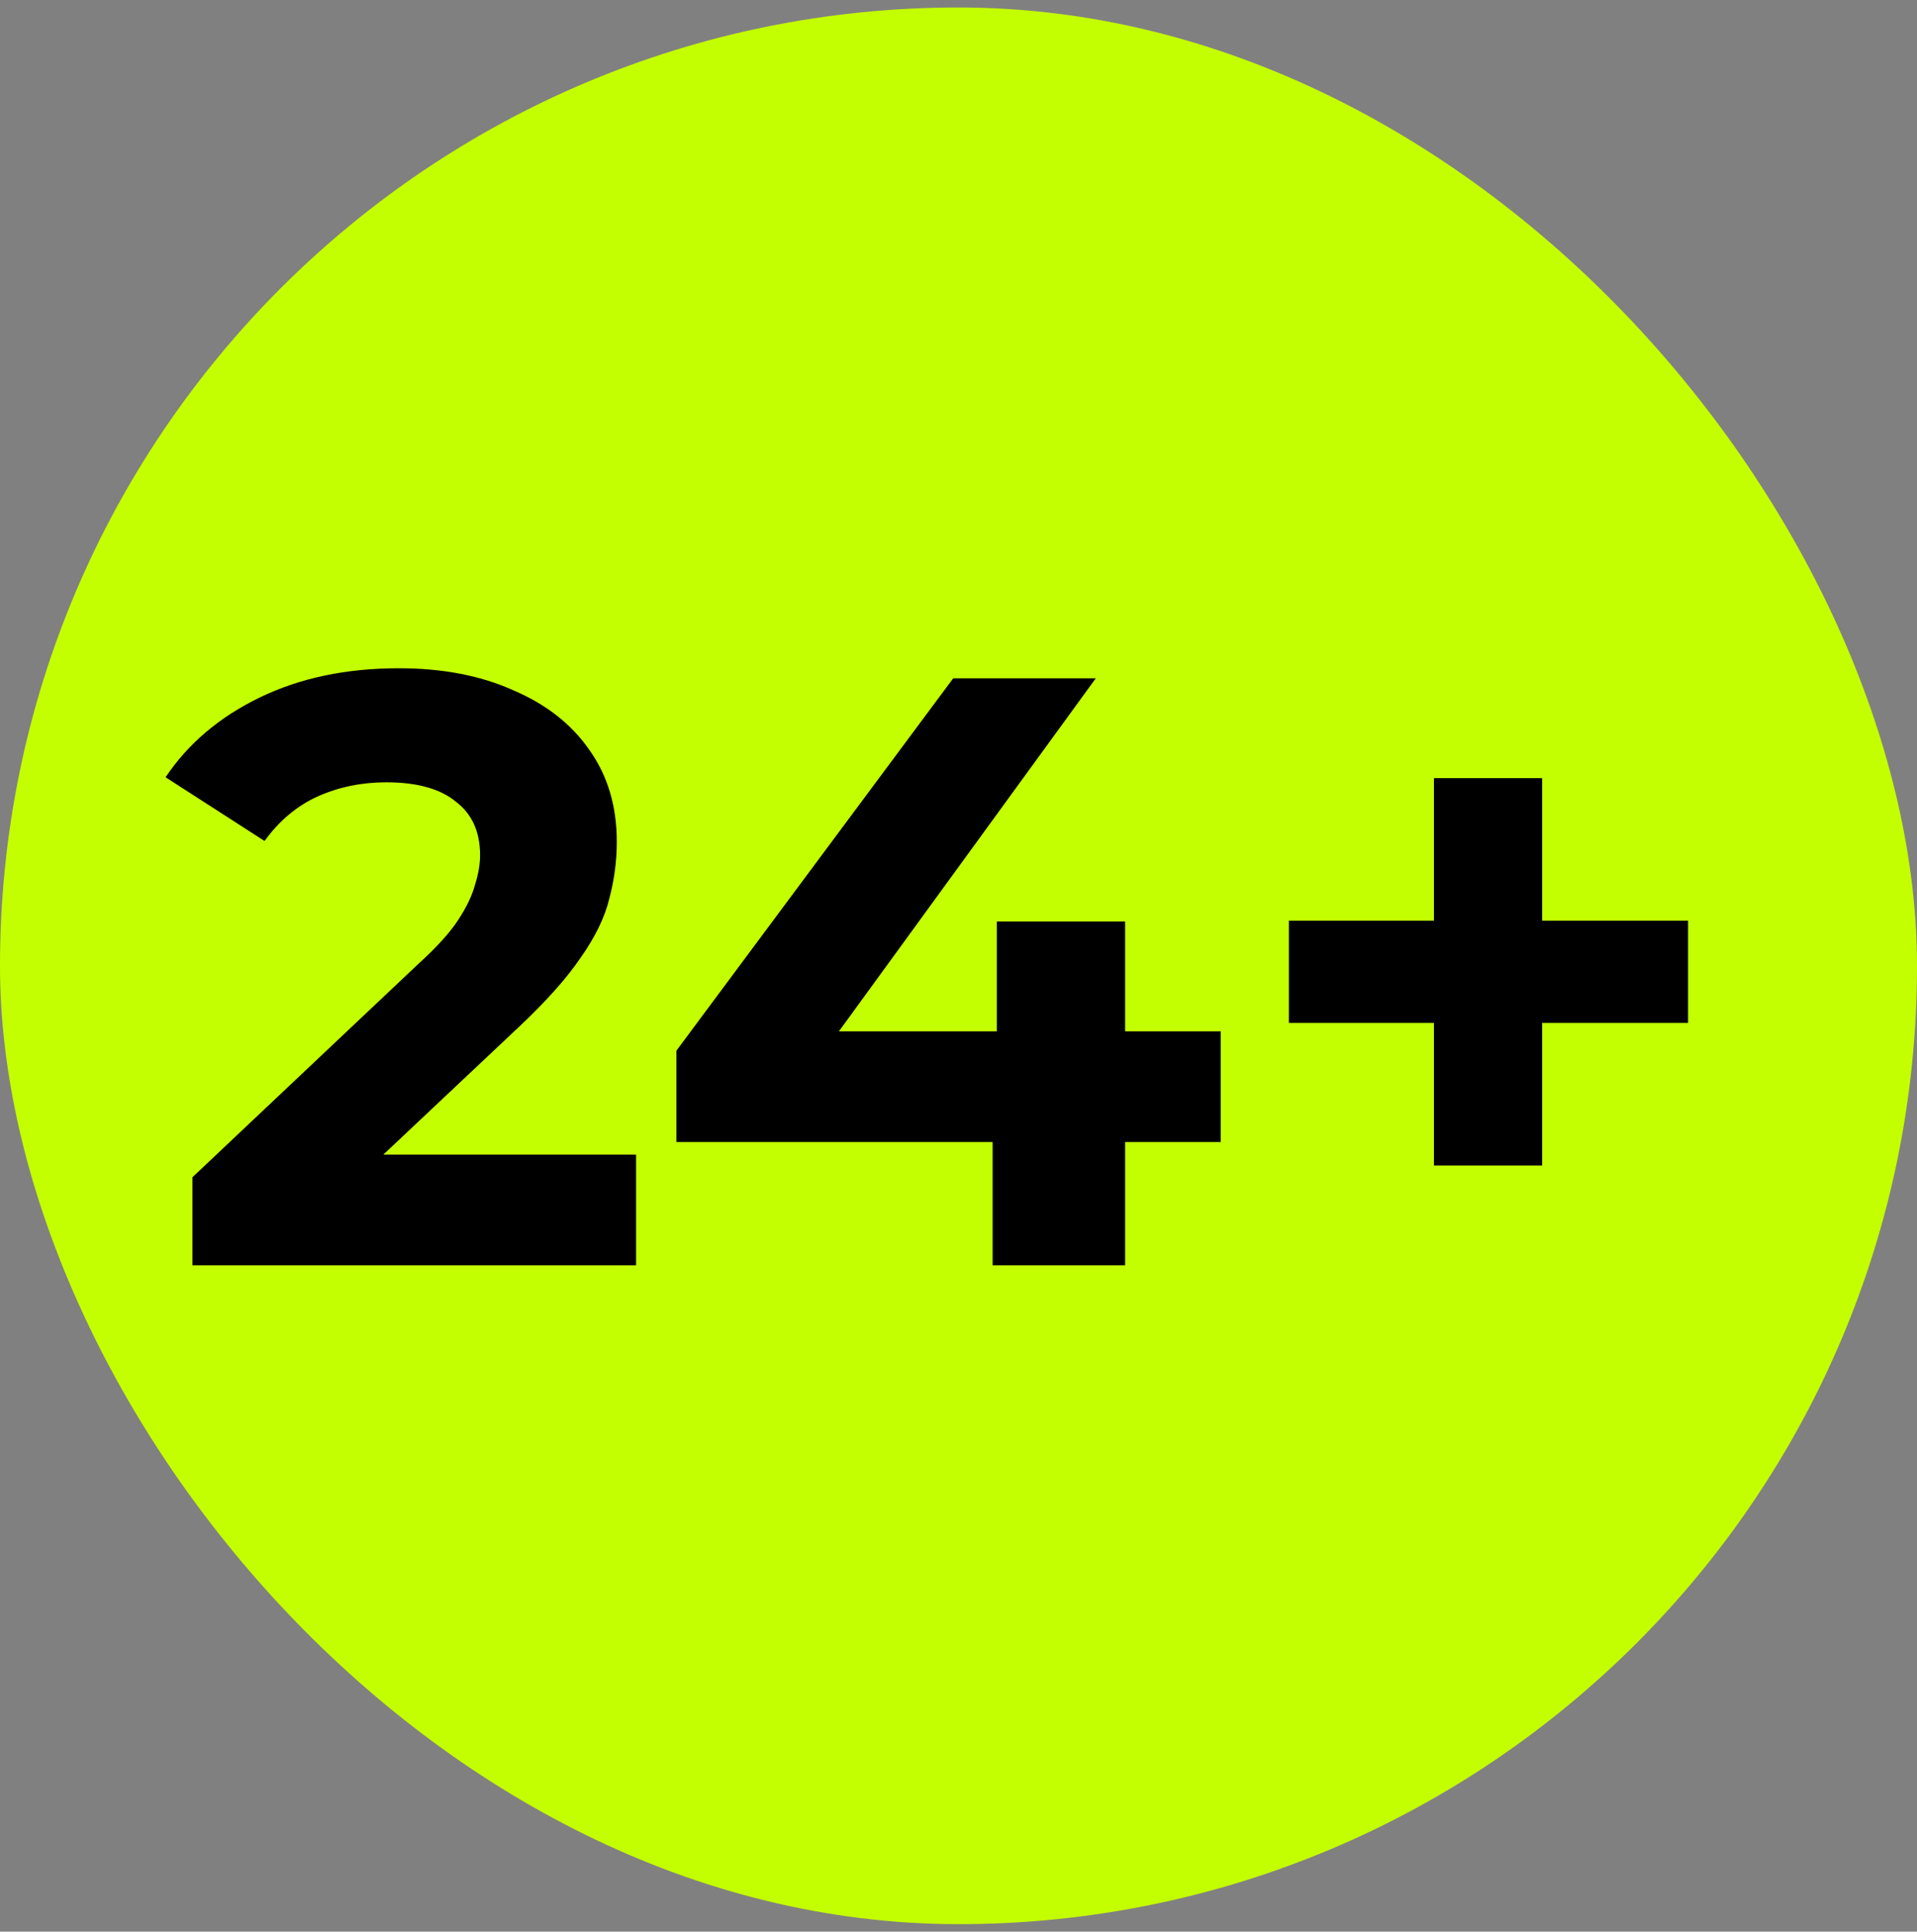 <svg xmlns="http://www.w3.org/2000/svg" width="128" height="129" viewBox="0 0 128 129" fill="none"><rect x="0" y="0" width="128" height="129" fill="#808080" stroke="none"/><rect y="0.5" width="128" height="128" rx="64" fill="#C4FF00"></rect><path d="M12.848 84.5V78.62L27.968 64.34C29.163 63.257 30.04 62.287 30.6 61.428C31.16 60.569 31.533 59.785 31.72 59.076C31.944 58.367 32.056 57.713 32.056 57.116C32.056 55.548 31.515 54.353 30.432 53.532C29.387 52.673 27.837 52.244 25.784 52.244C24.141 52.244 22.611 52.561 21.192 53.196C19.811 53.831 18.635 54.82 17.664 56.164L11.056 51.908C12.549 49.668 14.64 47.895 17.328 46.588C20.016 45.281 23.115 44.628 26.624 44.628C29.536 44.628 32.075 45.113 34.24 46.084C36.443 47.017 38.141 48.343 39.336 50.06C40.568 51.777 41.184 53.831 41.184 56.22C41.184 57.489 41.016 58.759 40.68 60.028C40.381 61.26 39.747 62.567 38.776 63.948C37.843 65.329 36.461 66.879 34.632 68.596L22.088 80.412L20.352 77.108H42.472V84.5H12.848ZM45.166 76.268V70.164L63.646 45.3H73.166L55.078 70.164L50.654 68.876H81.51V76.268H45.166ZM66.278 84.5V76.268L66.558 68.876V61.54H75.126V84.5H66.278ZM95.746 77.836V51.964H102.97V77.836H95.746ZM86.058 68.316V61.484H112.714V68.316H86.058Z" fill="black"></path></svg>